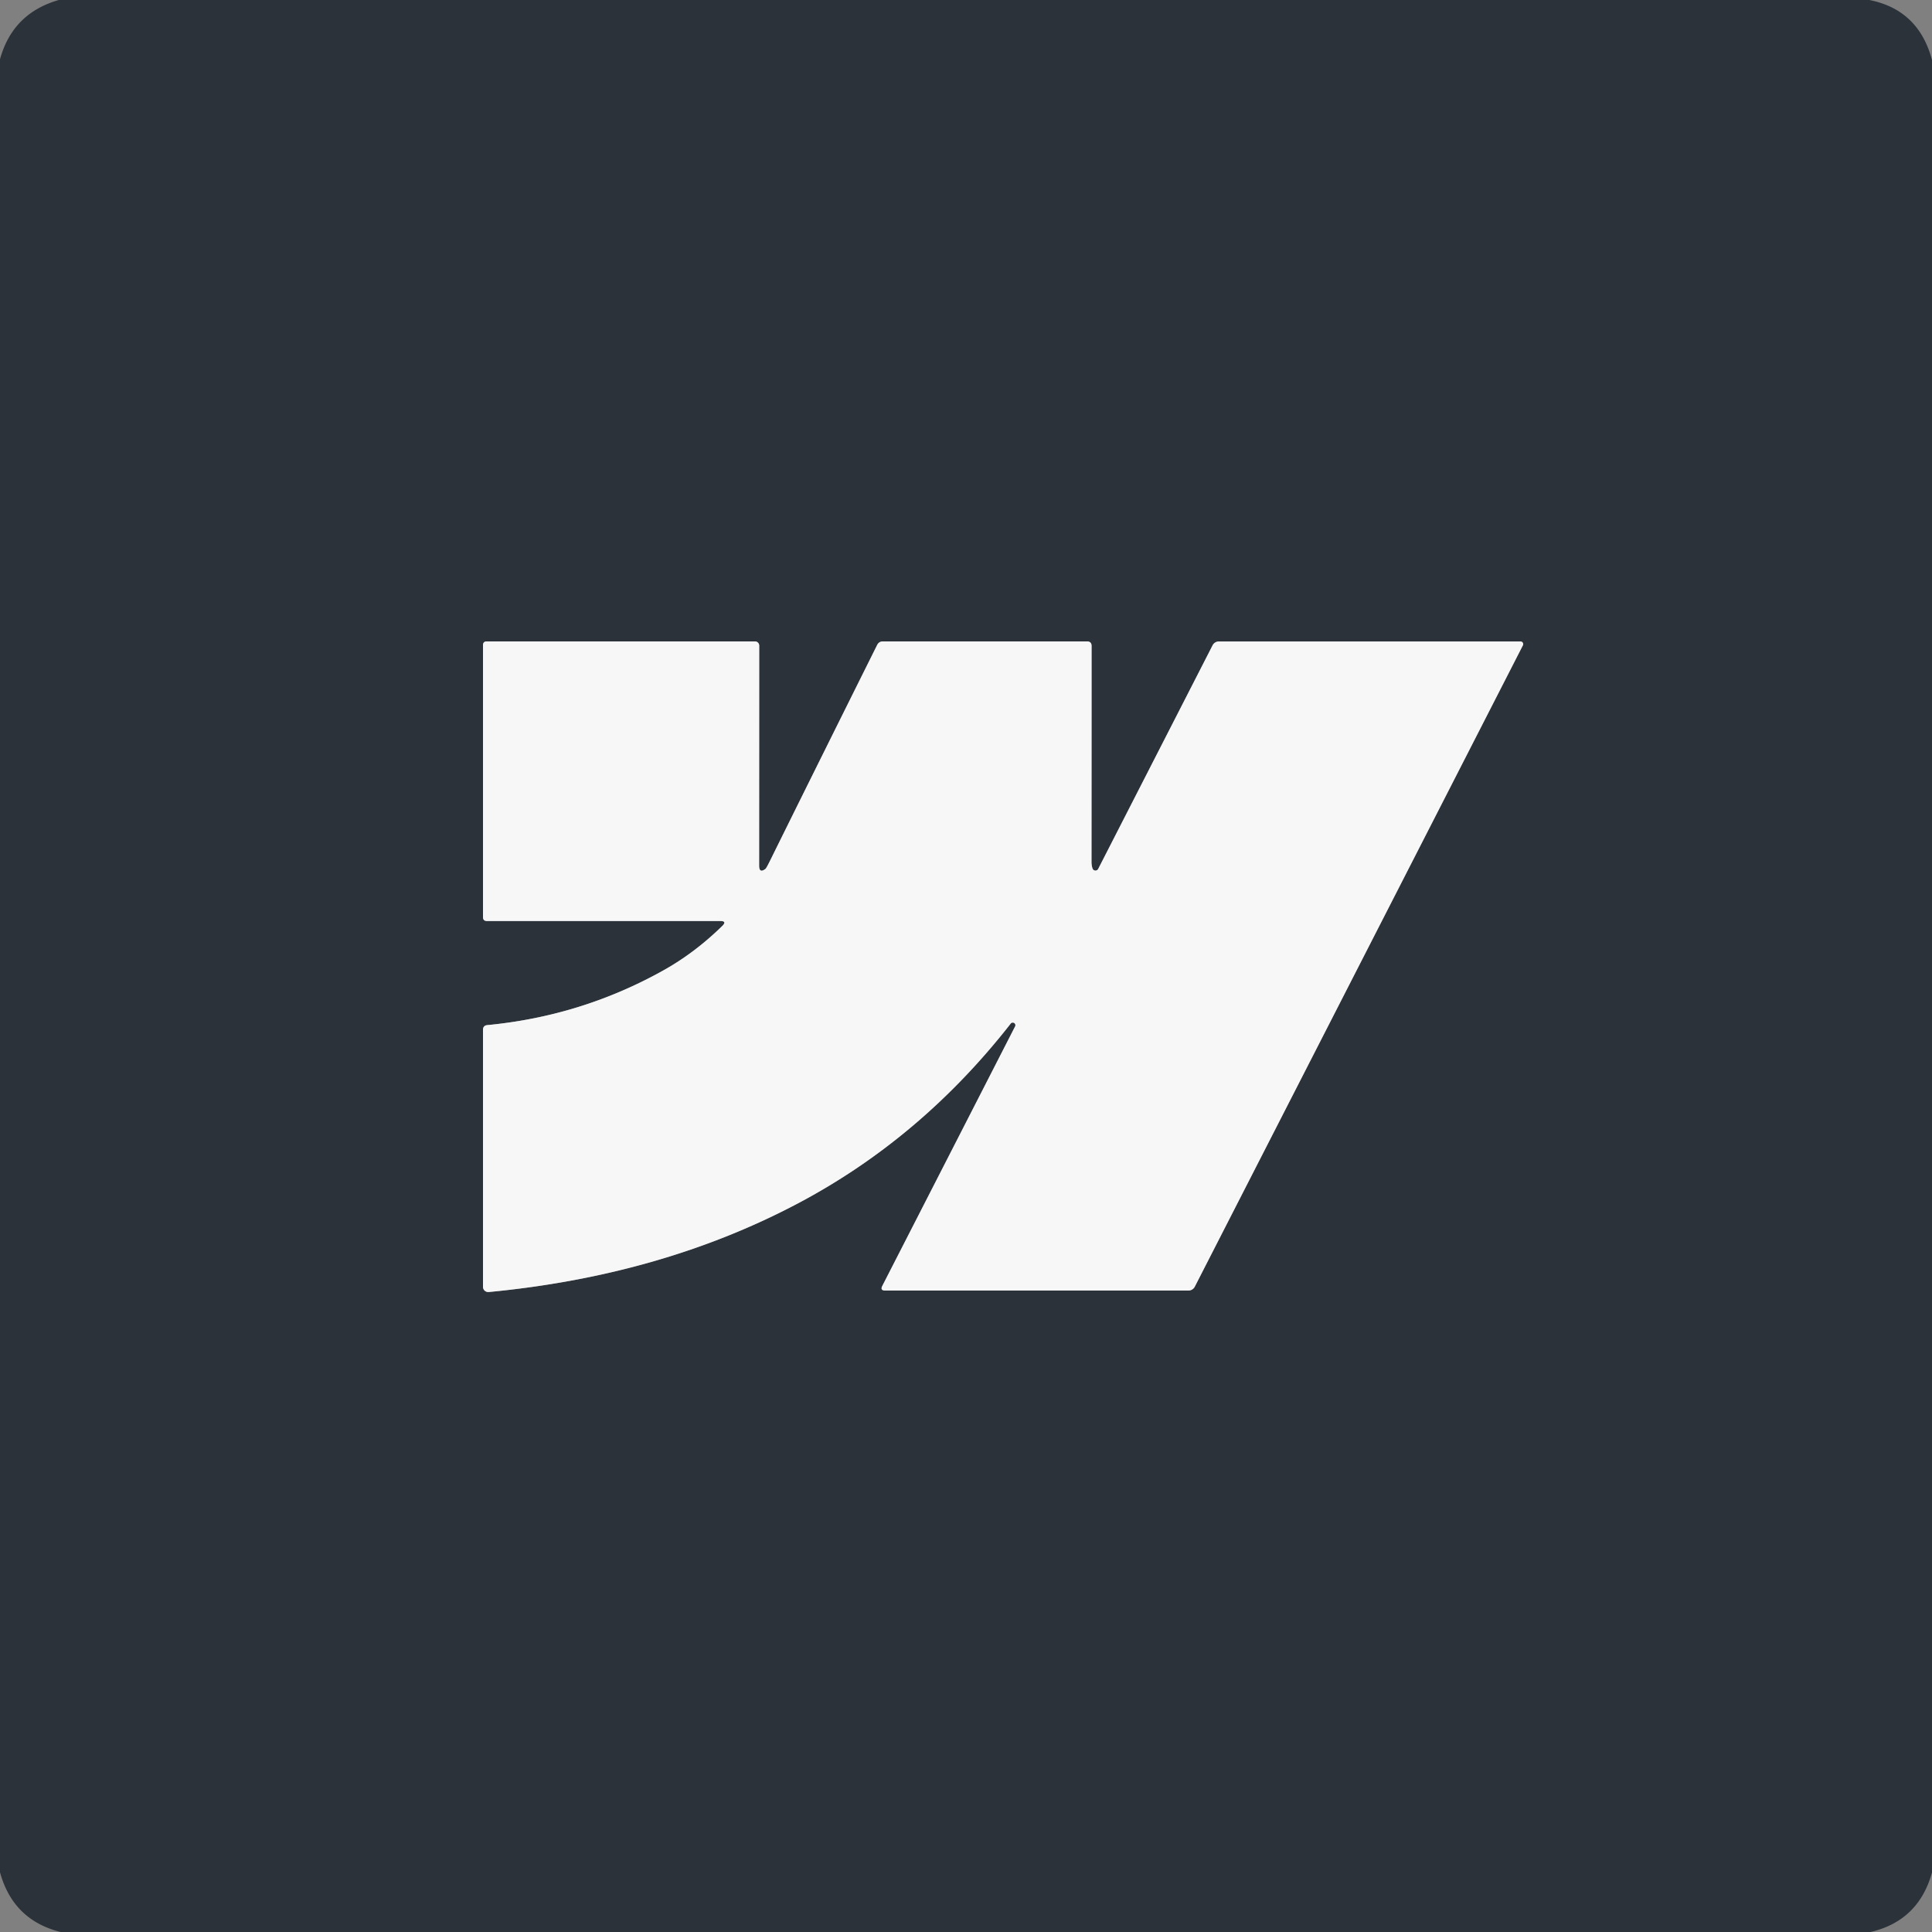 <?xml version="1.0" encoding="UTF-8" standalone="no"?>
<!DOCTYPE svg PUBLIC "-//W3C//DTD SVG 1.1//EN" "http://www.w3.org/Graphics/SVG/1.1/DTD/svg11.dtd">
<svg xmlns="http://www.w3.org/2000/svg" version="1.1" viewBox="0.00 0.00 256.00 256.00">
<rect x="0.00" y="0.00" width="256.00" height="256.00" fill="#808080" stroke="none"/>
<path stroke="#919598" stroke-width="2.00" fill="none" stroke-linecap="butt" vector-effect="non-scaling-stroke" d="
  M 144.77 115.09
  Q 144.63 114.70 144.63 114.18
  Q 144.64 98.97 144.64 85.60
  Q 144.64 84.99 144.03 84.99
  L 117.00 84.99
  Q 116.46 84.99 116.22 85.48
  Q 107.42 103.15 102.04 114.04
  Q 101.55 115.03 101.43 115.13
  Q 100.59 115.77 100.59 114.69
  L 100.60 85.55
  A 0.56 0.56 0.0 0 0 100.04 84.99
  L 64.50 84.99
  Q 64.00 84.99 64.00 85.50
  L 64.00 121.52
  Q 64.00 122.04 64.53 122.04
  L 95.44 122.04
  Q 96.37 122.04 95.70 122.70
  Q 92.04 126.28 87.85 128.61
  Q 77.03 134.64 64.58 135.83
  Q 64.00 135.88 64.00 136.47
  L 64.00 170.51
  A 0.70 0.69 -2.6 0 0 64.76 171.20
  Q 87.66 169.02 105.76 159.44
  Q 122.06 150.81 133.94 135.61
  A 0.35 0.35 0.0 0 1 134.52 135.98
  L 116.91 170.39
  Q 116.60 171.00 117.29 171.00
  L 157.49 171.00
  A 0.93 0.92 -76.2 0 0 158.31 170.50
  L 201.79 85.51
  A 0.35 0.35 0.0 0 0 201.48 85.00
  L 161.50 85.00
  A 0.93 0.92 -76.2 0 0 160.68 85.50
  L 145.52 115.13
  A 0.41 0.41 0.0 0 1 144.77 115.09"
/>
<path fill="#2b3239" d="
  M 247.69 0.00
  Q 254.23 1.29 256.00 7.95
  L 256.00 248.11
  Q 254.23 254.51 247.86 256.00
  L 8.03 256.00
  Q 1.74 254.43 0.00 248.09
  L 0.00 7.85
  Q 1.68 1.75 7.79 0.00
  L 247.69 0.00
  Z
  M 144.77 115.09
  Q 144.63 114.70 144.63 114.18
  Q 144.64 98.97 144.64 85.60
  Q 144.64 84.99 144.03 84.99
  L 117.00 84.99
  Q 116.46 84.99 116.22 85.48
  Q 107.42 103.15 102.04 114.04
  Q 101.55 115.03 101.43 115.13
  Q 100.59 115.77 100.59 114.69
  L 100.60 85.55
  A 0.56 0.56 0.0 0 0 100.04 84.99
  L 64.50 84.99
  Q 64.00 84.99 64.00 85.50
  L 64.00 121.52
  Q 64.00 122.04 64.53 122.04
  L 95.44 122.04
  Q 96.37 122.04 95.70 122.70
  Q 92.04 126.28 87.85 128.61
  Q 77.03 134.64 64.58 135.83
  Q 64.00 135.88 64.00 136.47
  L 64.00 170.51
  A 0.70 0.69 -2.6 0 0 64.76 171.20
  Q 87.66 169.02 105.76 159.44
  Q 122.06 150.81 133.94 135.61
  A 0.35 0.35 0.0 0 1 134.52 135.98
  L 116.91 170.39
  Q 116.60 171.00 117.29 171.00
  L 157.49 171.00
  A 0.93 0.92 -76.2 0 0 158.31 170.50
  L 201.79 85.51
  A 0.35 0.35 0.0 0 0 201.48 85.00
  L 161.50 85.00
  A 0.93 0.92 -76.2 0 0 160.68 85.50
  L 145.52 115.13
  A 0.41 0.41 0.0 0 1 144.77 115.09
  Z"
/>
<path fill="#f7f7f7" d="
  M 144.77 115.09
  A 0.41 0.41 0.0 0 0 145.52 115.13
  L 160.68 85.50
  A 0.93 0.92 -76.2 0 1 161.50 85.00
  L 201.48 85.00
  A 0.35 0.35 0.0 0 1 201.79 85.51
  L 158.31 170.50
  A 0.93 0.92 -76.2 0 1 157.49 171.00
  L 117.29 171.00
  Q 116.60 171.00 116.91 170.39
  L 134.52 135.98
  A 0.35 0.35 0.0 0 0 133.94 135.61
  Q 122.06 150.81 105.76 159.44
  Q 87.66 169.02 64.76 171.20
  A 0.70 0.69 -2.6 0 1 64.00 170.51
  L 64.00 136.47
  Q 64.00 135.88 64.58 135.83
  Q 77.03 134.64 87.85 128.61
  Q 92.04 126.28 95.70 122.70
  Q 96.37 122.04 95.44 122.04
  L 64.53 122.04
  Q 64.00 122.04 64.00 121.52
  L 64.00 85.50
  Q 64.00 84.99 64.50 84.99
  L 100.04 84.99
  A 0.56 0.56 0.0 0 1 100.60 85.55
  L 100.59 114.69
  Q 100.59 115.77 101.43 115.13
  Q 101.55 115.03 102.04 114.04
  Q 107.42 103.15 116.22 85.48
  Q 116.46 84.99 117.00 84.99
  L 144.03 84.99
  Q 144.64 84.99 144.64 85.60
  Q 144.64 98.97 144.63 114.18
  Q 144.63 114.70 144.77 115.09
  Z"
/>
</svg>
